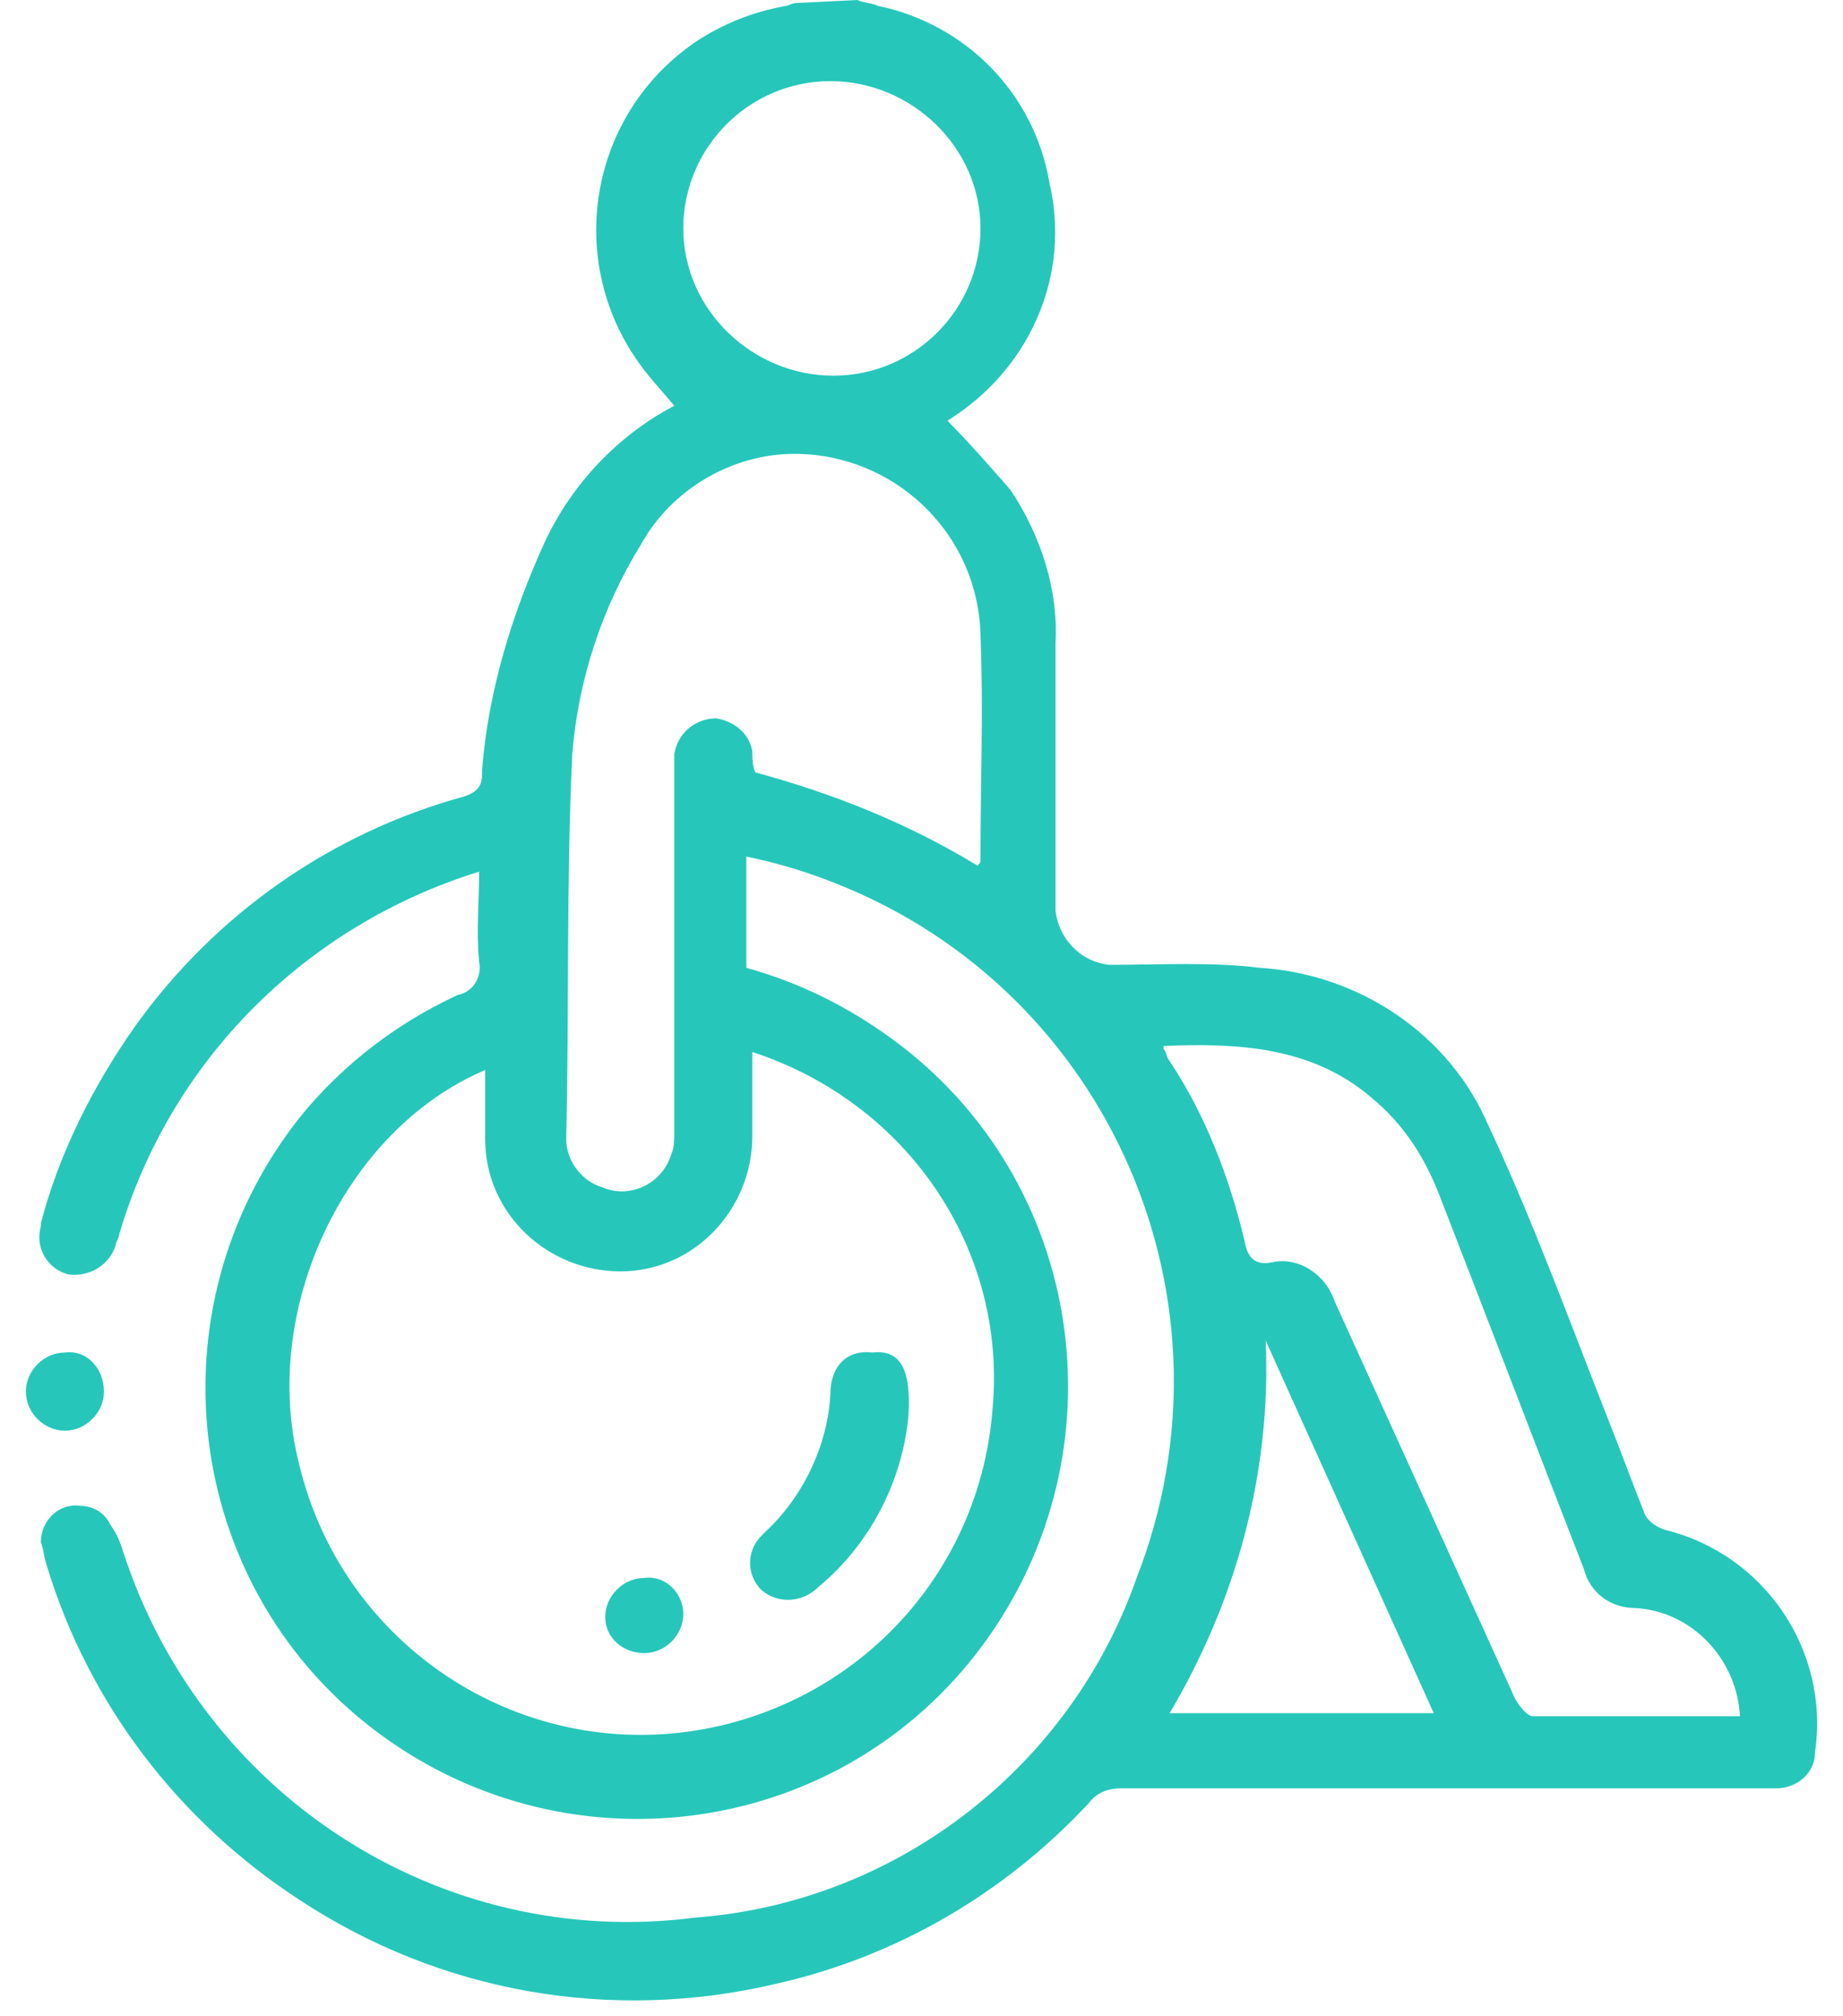 <svg width="64" height="70" viewBox="0 0 64 70" fill="none" xmlns="http://www.w3.org/2000/svg">
<path d="M29.774 0C29.983 0.104 30.295 0.104 30.504 0.209C33.527 0.835 35.925 3.235 36.446 6.365C37.175 9.496 35.82 12.626 33.214 14.4L32.901 14.609C33.631 15.339 34.361 16.174 35.09 17.009C36.133 18.574 36.758 20.452 36.654 22.33C36.654 25.461 36.654 28.487 36.654 31.617C36.758 32.556 37.488 33.391 38.531 33.496C40.303 33.496 42.075 33.391 43.743 33.6C47.183 33.809 50.31 35.896 51.665 39.026C53.229 42.365 54.48 45.809 55.835 49.252C56.252 50.296 56.669 51.444 57.086 52.487C57.19 52.8 57.503 53.009 57.816 53.113C61.256 53.948 63.549 57.287 63.028 60.835C63.028 61.565 62.403 62.087 61.673 62.087C61.464 62.087 61.256 62.087 60.943 62.087C53.646 62.087 46.349 62.087 38.947 62.087C38.531 62.087 38.114 62.191 37.801 62.609C34.882 65.739 31.129 67.93 26.959 68.87C21.226 70.226 15.284 69.183 10.384 65.948C6.215 63.235 3.087 59.165 1.628 54.365C1.524 54.052 1.524 53.843 1.419 53.53C1.419 52.8 2.045 52.174 2.775 52.278C3.192 52.278 3.609 52.487 3.817 52.904C4.026 53.217 4.13 53.426 4.234 53.739C6.944 62.296 15.284 67.722 24.145 66.574C31.129 66.052 37.175 61.356 39.469 54.783C43.221 45.183 38.531 34.435 29.044 30.678C28.002 30.261 26.959 29.948 25.917 29.739V33.6C27.793 34.122 29.461 34.956 31.025 36.104C37.697 41.009 39.052 50.4 34.152 57.078C29.253 63.757 19.871 65.113 13.199 60.209C6.527 55.304 5.172 45.913 10.072 39.235C11.531 37.252 13.616 35.583 15.909 34.539C16.431 34.435 16.743 33.913 16.639 33.391C16.535 32.348 16.639 31.304 16.639 30.261C10.593 32.139 5.902 36.835 4.13 42.887C4.13 42.991 4.026 43.096 4.026 43.2C3.817 43.93 3.087 44.348 2.358 44.243C1.628 44.035 1.211 43.304 1.419 42.574V42.47C2.045 40.07 3.192 37.774 4.651 35.687C7.466 31.722 11.531 28.904 16.118 27.652C16.743 27.444 16.743 27.13 16.743 26.713C16.952 24 17.786 21.287 18.933 18.783C19.871 16.8 21.434 15.13 23.415 14.087C22.894 13.461 22.477 13.043 22.06 12.417C19.662 8.87 20.496 3.965 24.145 1.461C25.083 0.835 26.125 0.417 27.272 0.209C27.376 0.209 27.481 0.104 27.689 0.104L29.774 0ZM26.125 36.522C26.125 37.565 26.125 38.504 26.125 39.444C26.125 41.948 24.145 44.139 21.539 44.139C19.037 44.139 16.848 42.157 16.848 39.548V39.444C16.848 38.713 16.848 37.983 16.848 37.148C11.948 39.235 9.029 45.496 10.384 50.817C11.948 57.391 18.515 61.461 25.083 59.896C30.295 58.644 34.048 54.261 34.465 48.939C34.986 43.409 31.546 38.296 26.125 36.522ZM33.944 30.052C34.048 29.948 34.048 29.948 34.048 29.843C34.048 27.235 34.152 24.626 34.048 22.017C33.944 18.47 31.025 15.757 27.585 15.757C25.396 15.757 23.311 17.009 22.268 18.887C20.913 21.078 20.079 23.583 19.871 26.191C19.662 30.678 19.767 35.061 19.662 39.548C19.662 40.278 20.183 41.009 20.913 41.217C21.851 41.635 22.998 41.113 23.311 40.07C23.415 39.861 23.415 39.548 23.415 39.235C23.415 35.061 23.415 30.991 23.415 26.817C23.415 26.609 23.415 26.4 23.415 26.191C23.519 25.461 24.145 24.939 24.875 24.939C25.5 25.044 26.021 25.461 26.125 26.087C26.125 26.296 26.125 26.609 26.23 26.817C28.94 27.548 31.546 28.591 33.944 30.052ZM60.422 59.583C60.318 57.6 58.754 55.93 56.773 55.826C55.94 55.826 55.21 55.304 55.001 54.47C53.333 50.191 51.665 45.809 49.998 41.53C49.476 40.174 48.747 39.026 47.6 38.087C45.515 36.313 42.909 36.209 40.407 36.313C40.407 36.417 40.407 36.417 40.407 36.417C40.511 36.522 40.511 36.73 40.615 36.835C41.866 38.713 42.7 40.904 43.222 43.096C43.326 43.722 43.639 43.93 44.16 43.826C45.098 43.617 46.036 44.243 46.349 45.183C48.434 49.774 50.519 54.365 52.604 58.956C52.708 59.165 53.021 59.583 53.229 59.583C55.522 59.583 57.92 59.583 60.422 59.583ZM34.048 7.93C34.048 5.113 31.65 2.817 28.836 2.817C26.021 2.817 23.728 5.113 23.728 7.93C23.728 10.748 26.125 13.043 28.94 13.043C31.755 13.043 34.048 10.748 34.048 7.93ZM49.789 59.478L43.951 46.539C44.16 51.13 42.909 55.617 40.615 59.478H49.789Z" fill="#26C7BA"/>
<path d="M3.609 48.313C3.609 49.044 2.983 49.67 2.253 49.67C1.524 49.67 0.898 49.044 0.898 48.313C0.898 47.583 1.524 46.957 2.253 46.957C2.983 46.852 3.609 47.478 3.609 48.313Z" fill="#26C7BA"/>
<path d="M31.546 49.148C31.338 51.443 30.191 53.635 28.419 55.096C27.898 55.617 27.064 55.722 26.438 55.2C25.917 54.678 25.917 53.843 26.438 53.322L26.542 53.217C27.898 51.965 28.732 50.191 28.836 48.417C28.836 47.374 29.461 46.852 30.295 46.956C31.233 46.852 31.65 47.478 31.546 49.148Z" fill="#26C7BA"/>
<path d="M23.728 56.035C23.728 56.766 23.102 57.392 22.373 57.392C21.643 57.392 21.017 56.87 21.017 56.139C21.017 55.409 21.643 54.783 22.373 54.783C23.102 54.679 23.728 55.305 23.728 56.035Z" fill="#26C7BA"/>
</svg>
